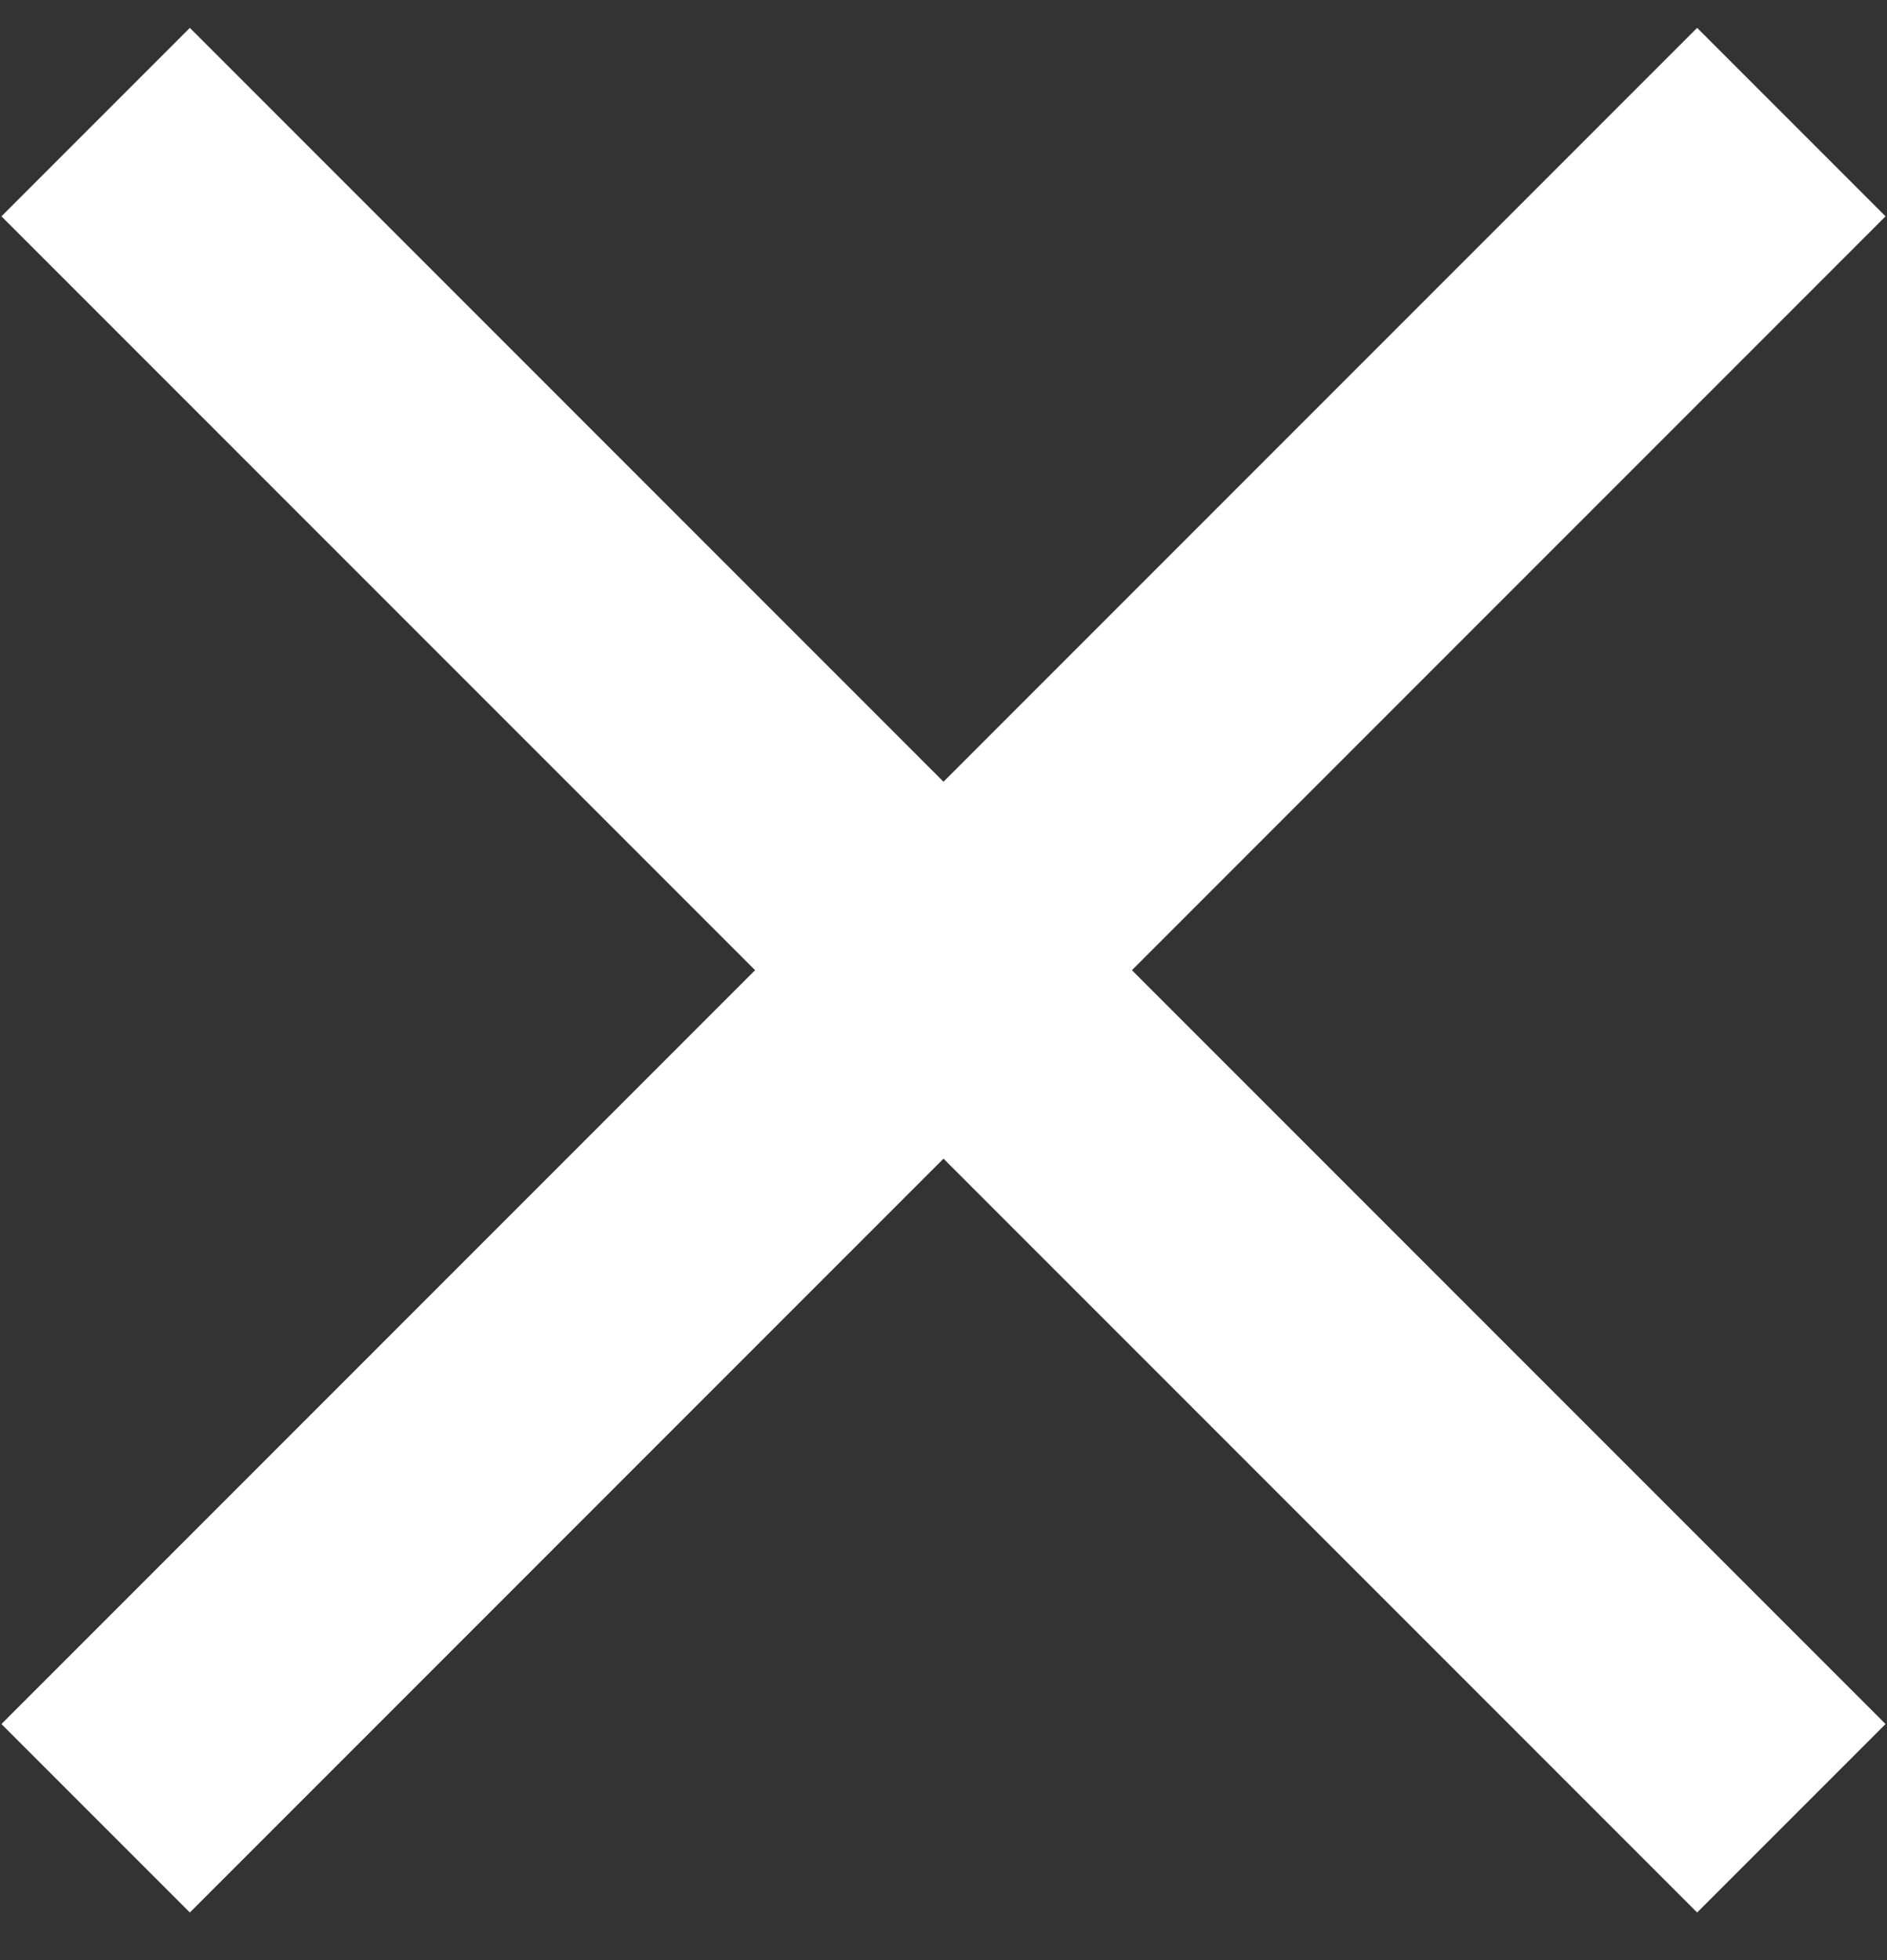 <svg width="26" height="27" viewBox="0 0 26 27" fill="none" xmlns="http://www.w3.org/2000/svg">
<rect x="0" y="0" width="26" height="27" fill="#333333" stroke="none"/>
<path d="M13 15.96L23.384 26.344L25.98 23.748L15.596 13.364L25.98 2.98L23.384 0.384L13 10.768L2.616 0.384L0.02 2.98L10.404 13.364L0.02 23.748L2.616 26.344L13 15.96Z" fill="white"/>
</svg>
